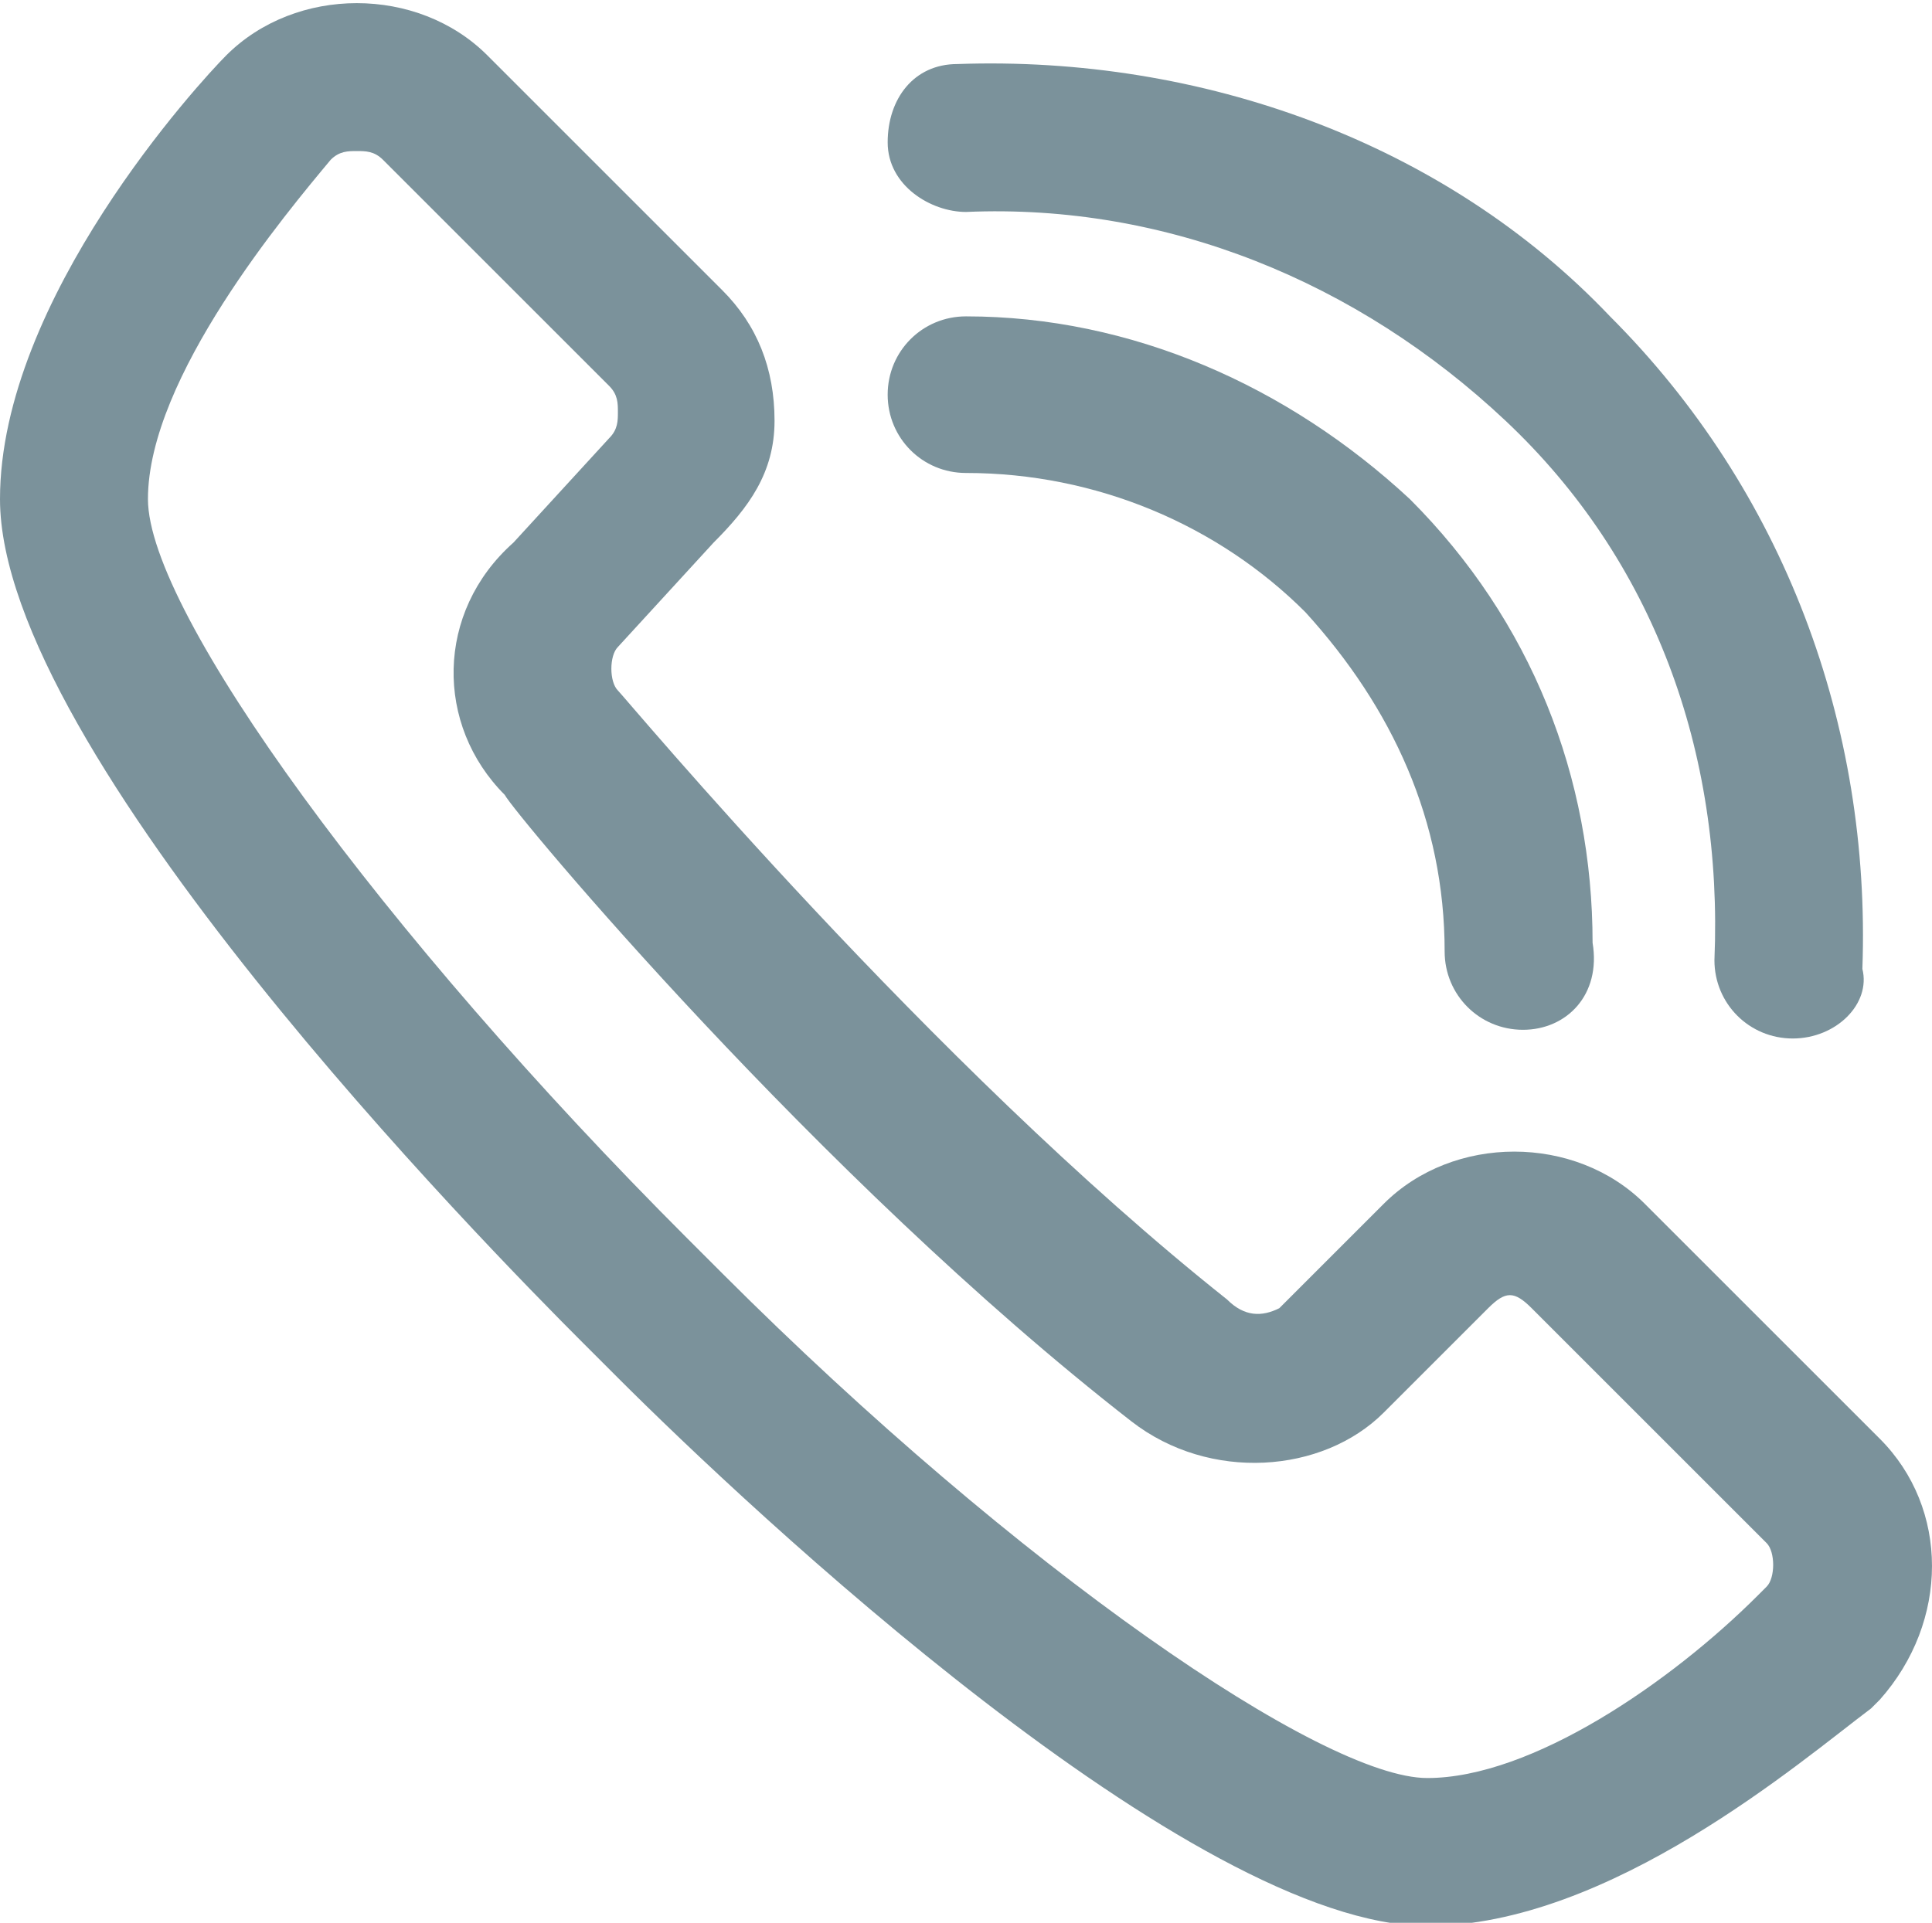 <?xml version="1.0" encoding="utf-8"?>
<!-- Generator: Adobe Illustrator 15.1.0, SVG Export Plug-In . SVG Version: 6.00 Build 0)  -->
<!DOCTYPE svg PUBLIC "-//W3C//DTD SVG 1.1//EN" "http://www.w3.org/Graphics/SVG/1.1/DTD/svg11.dtd">
<svg version="1.1" id="Layer_1" xmlns="http://www.w3.org/2000/svg" xmlns:xlink="http://www.w3.org/1999/xlink" x="0px" y="0px"
	 width="614.77px" height="612px" viewBox="0 0 614.77 612" enable-background="new 0 0 614.77 612" xml:space="preserve">
<g>
	<path fill="#7B929B" d="M454.154,613c-74.771,0-216-132.922-257.539-174.461l-11.077-11.076C155.077,397,0,239.155,0,158.847
		C0,95.154,63.692,25.923,72,17.616c22.154-22.154,60.923-22.154,83.077,0l74.769,74.77c11.077,11.077,16.615,24.923,16.615,41.538
		c0,16.616-8.308,27.692-19.384,38.77l-30.462,33.23c-2.769,2.77-2.769,11.077,0,13.847c2.77,2.77,99.692,119.076,193.847,193.845
		c5.538,5.539,11.076,5.539,16.615,2.77l33.229-33.229c22.154-22.154,60.924-22.154,83.077,0l74.771,74.768
		c22.152,22.154,22.152,58.154,0,83.078l-2.771,2.77C573.23,560.385,512.308,613,454.154,613z M113.539,48.078
		c-2.77,0-5.539,0-8.308,2.769c-13.846,16.615-58.154,69.231-58.154,108c0,36,74.769,138.46,171.692,235.384l11.077,11.076
		C324,499.463,420.923,565.924,454.154,565.924c33.229,0,77.538-30.461,105.229-58.154l2.771-2.77c2.769-2.77,2.769-11.076,0-13.846
		l-74.771-74.77c-5.539-5.539-8.308-5.539-13.847,0l-33.23,33.23C420.923,469,384.923,471.77,360,452.385
		C260.308,374.846,163.385,258.54,160.615,253c-22.154-22.154-22.154-58.154,2.77-80.308l30.461-33.231
		c2.769-2.769,2.769-5.539,2.769-8.308s0-5.539-2.769-8.308l-72-72C119.077,48.078,116.308,48.078,113.539,48.078z"/>
</g>
<g>
	<path fill="#7B929B" d="M484.615,327.77c-13.847,0-24.923-11.076-24.923-24.921c0-41.539-16.615-77.539-44.309-108
		c-27.691-27.692-66.462-44.308-108-44.308c-13.846,0-24.923-11.077-24.923-24.923c0-13.846,11.077-24.923,24.923-24.923l0,0
		c52.615,0,102.461,22.154,141.23,58.154c38.77,38.769,58.153,88.615,58.153,141.231C509.538,316.693,498.462,327.77,484.615,327.77
		L484.615,327.77z"/>
</g>
<g>
	<path fill="#7B929B" d="M570.462,330.539L570.462,330.539c-13.847,0-24.924-11.076-24.924-24.923
		c2.77-66.461-19.384-127.384-66.461-171.692c-47.077-44.308-108-69.23-171.692-66.461c-11.077,0-24.923-8.308-24.923-22.154
		c0-13.846,8.308-24.923,22.154-24.923c77.54-2.77,155.078,24.923,207.692,80.308c55.386,55.385,83.077,130.155,80.309,207.691
		C595.385,319.463,584.308,330.539,570.462,330.539z"/>
</g>
</svg>

